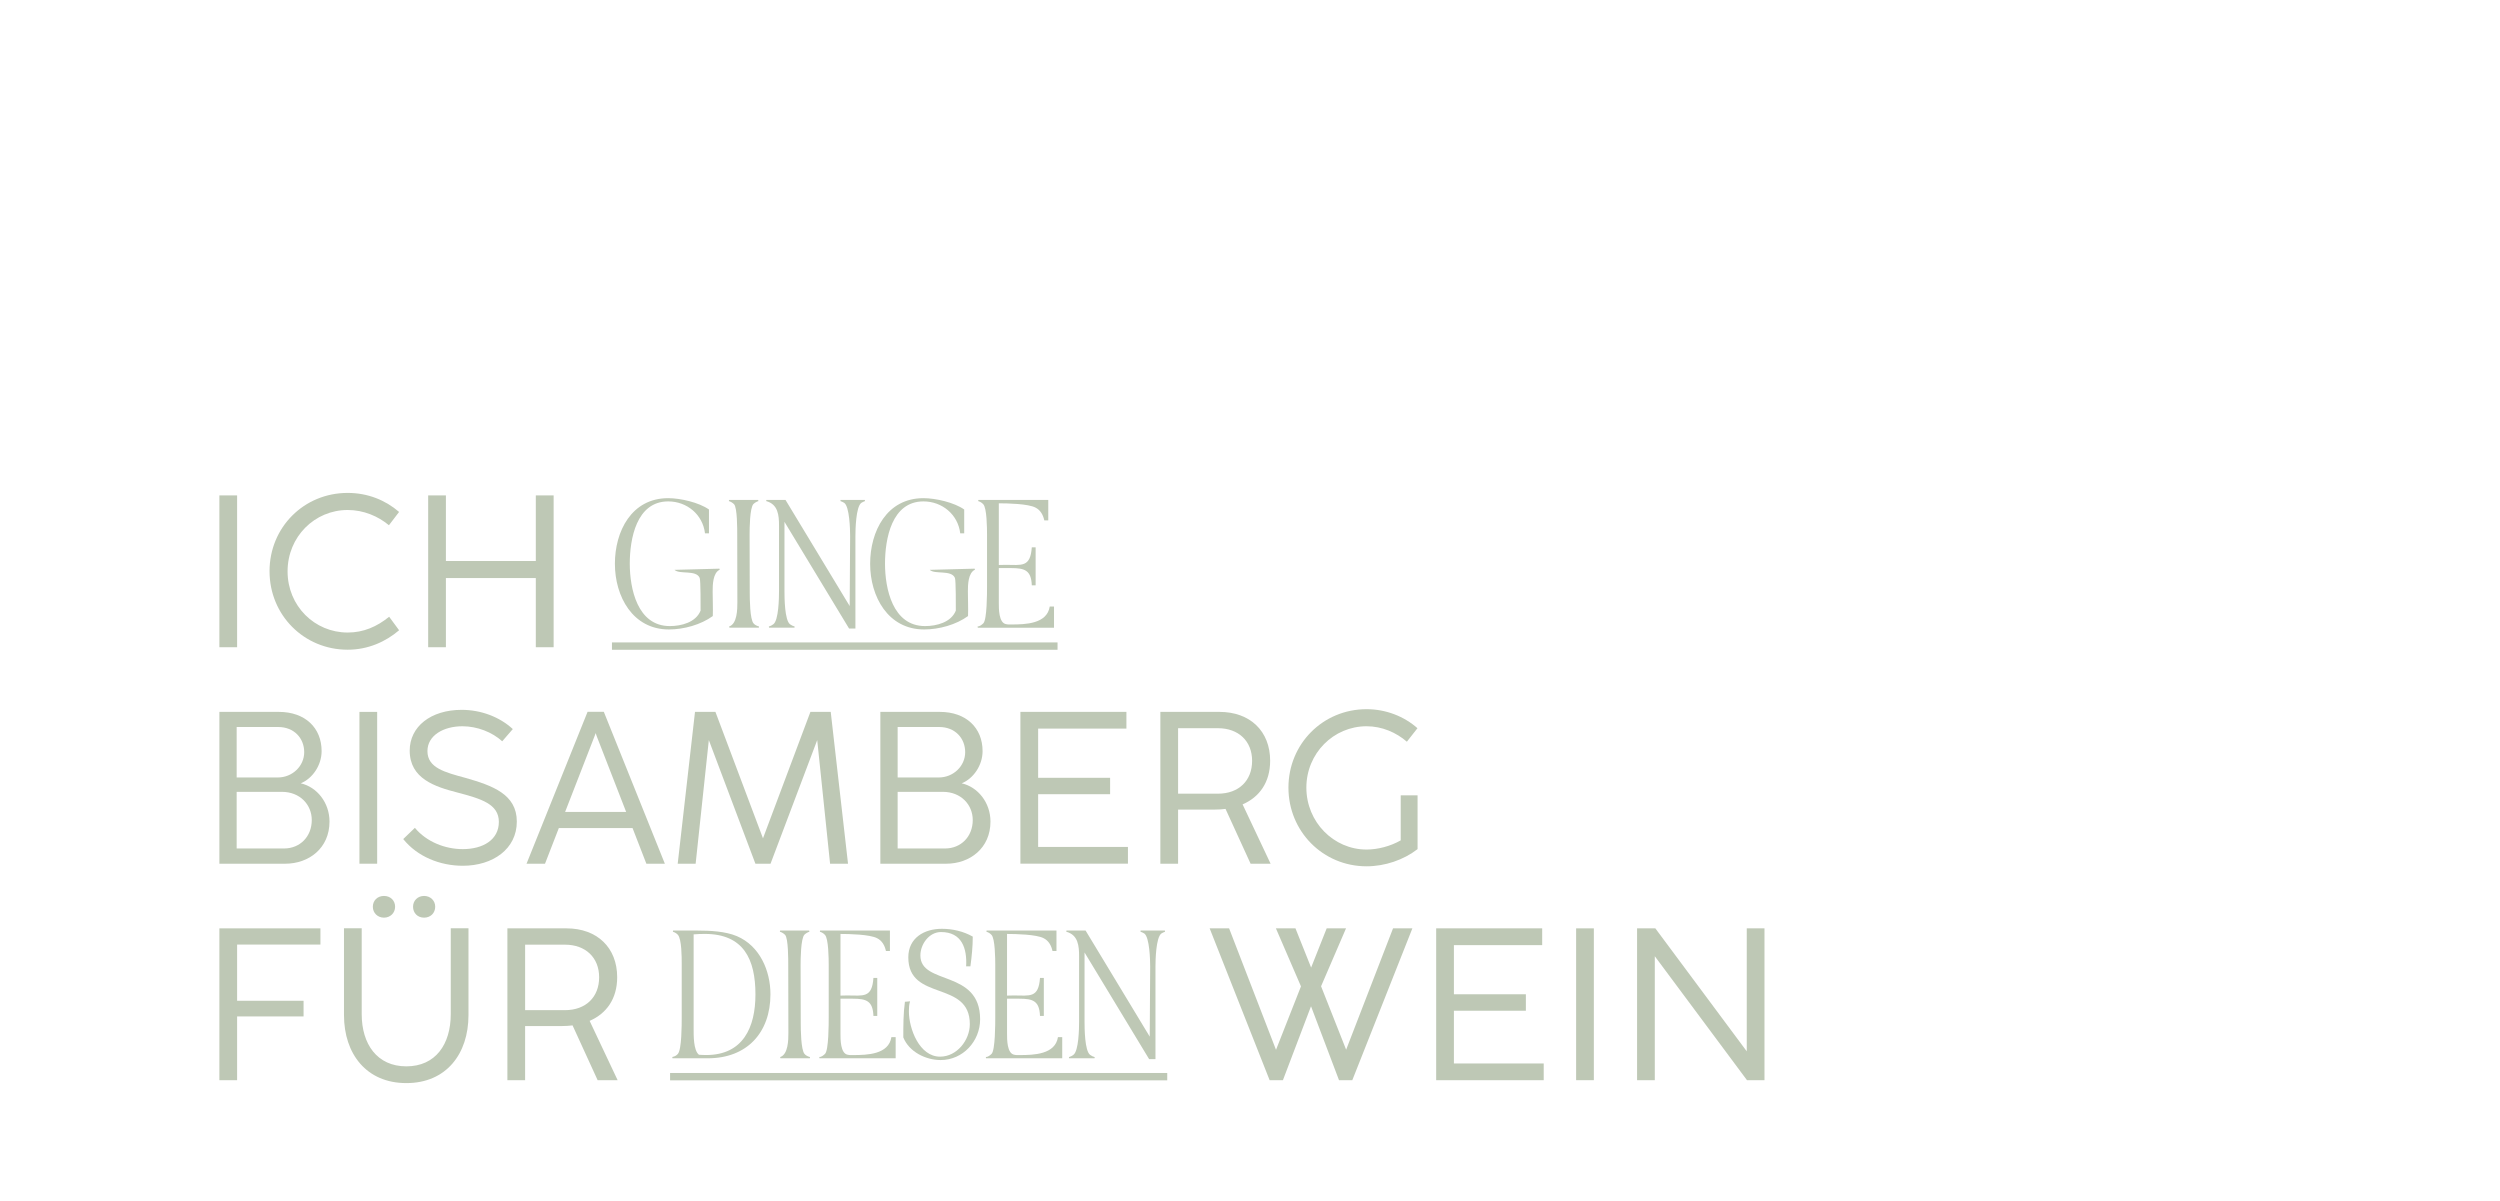 <?xml version="1.0" encoding="UTF-8"?>
<svg id="Ebene_1" data-name="Ebene 1" xmlns="http://www.w3.org/2000/svg" viewBox="0 0 1920 922">
  <defs>
    <style>
      .cls-1 {
        fill: #bec8b5;
      }
    </style>
  </defs>
  <g>
    <path class="cls-1" d="M168.49,497.07v-116.6h13.61v116.6h-13.61Z"/>
    <path class="cls-1" d="M207,438.73c0-33.78,26.47-60.17,60-60.17,15.69,0,29.21,5.73,39.5,14.61l-7.8,10.21c-8.38-6.97-19.5-11.7-31.7-11.7-25.31,0-46.14,20.5-46.14,47.14s20.83,46.97,46.14,46.97c12.2,0,22.41-4.48,31.87-12.12l7.64,10.37c-10.29,8.8-23.82,14.94-39.5,14.94-33.53,0-60-26.56-60-60.25Z"/>
    <path class="cls-1" d="M328.84,497.07v-116.6h13.61v50.38h69.05v-50.38h13.69v116.6h-13.69v-53.12h-69.05v53.12h-13.61Z"/>
    <path class="cls-1" d="M168.49,663.33v-116.6h45.65c20.25,0,32.86,12.28,32.86,30.13,0,10.95-7.05,21.08-16.02,24.73,12.37,2.82,22.08,14.77,22.08,29.38,0,20.5-15.85,32.37-34.03,32.37h-50.54ZM181.76,597.1h31.62c11.12,0,20.25-8.71,20.25-19.42s-7.72-19.34-20-19.34h-31.87v38.76ZM181.76,651.63h36.43c12.2,0,21.25-9.13,21.25-21.83,0-11.79-9.05-21.66-22.91-21.66h-34.77v43.49Z"/>
    <path class="cls-1" d="M276.05,663.33v-116.6h13.61v116.6h-13.61Z"/>
    <path class="cls-1" d="M309.67,644.41l8.96-8.63c8.96,10.79,23.24,16.35,36.77,16.35,15.52,0,27.72-7.14,27.72-20.91s-13.61-17.76-31.87-22.57c-17.01-4.4-36.6-10.54-36.6-32.2,0-18.34,16.1-31.29,39.92-31.29,14.77,0,29.13,5.39,39.26,14.77l-8.13,9.38c-7.72-7.05-19.25-11.54-30.54-11.54-14.61,0-26.89,7.05-26.89,19.09,0,12.86,13.36,16.27,29.3,20.58,20.5,5.89,39.34,12.45,39.34,33.53s-18.42,33.94-41.5,33.94c-17.43,0-34.86-6.97-45.73-20.5Z"/>
    <path class="cls-1" d="M496.41,663.33l-10.62-27.39h-56.6l-10.62,27.39h-14.19l46.89-116.69h12.45l46.89,116.69h-14.19ZM434,623.58h46.89l-22.74-58.51-.66-2.08-.75,2.08-22.74,58.51Z"/>
    <path class="cls-1" d="M520.48,663.33l13.28-116.6h15.69l36.52,97.1,36.43-97.1h15.6l13.28,116.6h-13.78l-9.88-94.94-35.85,94.94h-11.62l-35.77-94.94-10.13,94.94h-13.78Z"/>
    <path class="cls-1" d="M676.11,663.33v-116.6h45.65c20.25,0,32.86,12.28,32.86,30.13,0,10.95-7.05,21.08-16.02,24.73,12.37,2.82,22.08,14.77,22.08,29.38,0,20.5-15.85,32.37-34.03,32.37h-50.54ZM689.39,597.1h31.62c11.12,0,20.25-8.71,20.25-19.42s-7.72-19.34-20-19.34h-31.87v38.76ZM689.39,651.63h36.43c12.2,0,21.25-9.13,21.25-21.83,0-11.79-9.05-21.66-22.91-21.66h-34.77v43.49Z"/>
    <path class="cls-1" d="M783.67,663.33v-116.6h81.42v12.86h-67.8v37.76h55.27v12.61h-55.27v40.5h68.97v12.86h-82.58Z"/>
    <path class="cls-1" d="M975.81,663.33h-15.35l-19.25-42.08c-2.57.33-5.23.5-7.97.5h-28.47v41.58h-13.61v-116.6h45.4c23.57,0,38.92,14.86,38.92,37.51,0,16.68-8.3,27.97-21.16,33.53l21.5,45.56ZM904.77,609.55h30.62c16.02,0,26.23-10.04,26.23-25.23s-10.46-25.06-26.23-25.06h-30.62v50.29Z"/>
    <path class="cls-1" d="M1075.74,610.79h12.95v41.33c-10.71,8.3-25.06,13.2-39.17,13.2-33.53,0-60-26.81-60-60.42s26.47-60.25,60-60.25c14.94,0,28.88,5.56,39.09,14.61l-8.13,10.37c-8.13-7.05-19.09-11.87-30.96-11.87-25.31,0-46.23,20.75-46.23,47.14s20.91,47.55,46.23,47.55c8.63,0,18.42-2.57,26.23-7.05v-34.61Z"/>
    <path class="cls-1" d="M168.49,829.58v-116.6h77.6v12.45h-63.99v43.16h51.04v12.03h-51.04v48.97h-13.61Z"/>
    <path class="cls-1" d="M264.18,779.62v-66.73h13.61v65.98c0,23.07,11.87,40.09,34.28,40.09s34.11-16.93,34.11-40.09v-65.98h13.61v66.73c0,29.79-17.1,52.2-47.72,52.2s-47.89-22.41-47.89-52.2ZM286.34,696.38c0-4.81,3.57-8.3,8.55-8.3s8.55,3.49,8.55,8.3-3.73,8.38-8.55,8.38-8.55-3.57-8.55-8.38ZM317.22,696.38c0-4.81,3.65-8.3,8.47-8.3s8.55,3.49,8.55,8.3-3.57,8.38-8.55,8.38-8.47-3.57-8.47-8.38Z"/>
    <path class="cls-1" d="M474.33,829.58h-15.35l-19.25-42.08c-2.57.33-5.23.5-7.97.5h-28.47v41.58h-13.61v-116.6h45.4c23.57,0,38.92,14.86,38.92,37.51,0,16.68-8.3,27.97-21.16,33.53l21.5,45.56ZM403.29,775.8h30.62c16.02,0,26.23-10.04,26.23-25.23s-10.46-25.06-26.23-25.06h-30.62v50.29Z"/>
    <path class="cls-1" d="M1069.85,712.98h14.86l-46.14,116.6h-10.21l-21.5-56.77-21.58,56.77h-10.21l-46.06-116.6h14.94l36.02,93.28,19.17-48.72-19.25-44.57h15.02l12.03,30.13,11.95-30.13h14.86l-19.17,44.48,19.25,48.72,36.02-93.2Z"/>
    <path class="cls-1" d="M1102.98,829.58v-116.6h81.42v12.86h-67.8v37.76h55.27v12.62h-55.27v40.5h68.97v12.86h-82.58Z"/>
    <path class="cls-1" d="M1210.46,829.58v-116.6h13.61v116.6h-13.61Z"/>
    <path class="cls-1" d="M1257.27,829.58v-116.6h14.03l70.21,94.45v-94.45h13.61v116.6h-13.44l-70.79-95.19v95.19h-13.61Z"/>
  </g>
  <g>
    <path class="cls-1" d="M472.24,433.01c0-24.98,12.78-50.42,40.93-50.42,9.38,0,23.63,3.28,31.32,8.71v18.31h-3.05c-1.7-14.47-13.91-24.53-28.26-24.53-24.42,0-29.51,28.83-29.51,47.82s5.77,47.93,30.75,47.93c8.82,0,20.01-2.83,23.63-11.87,0-2.94.11-23.06-.68-25.1-2.71-6.44-15.6-2.49-19.33-6.22l34.48-.9.23.79c-5.31,2.49-5.43,11.76-5.43,16.73,0,6.33.34,12.55.11,18.88-9.16,6.67-22.27,10.29-33.69,10.29-27.81,0-41.49-25.32-41.49-50.42Z"/>
    <path class="cls-1" d="M559.97,383.94h22.27l.23.9c-1.47.45-2.71,1.24-3.84,2.26-2.83,3.05-2.94,18.88-2.94,23.51l.11,44.43c0,4.64.11,20.69,2.94,23.74,1.02,1.24,2.6,1.92,4.18,2.37l-.11.9h-22.61l-.23-.9c6.22-2.04,6.33-13.23,6.33-18.54l-.11-51.78c0-4.18.11-21.14-2.49-23.63-1.13-1.13-2.49-1.92-3.96-2.37l.23-.9Z"/>
    <path class="cls-1" d="M588.57,383.94h14.7l49.29,81.51.34-53.81c0-5.09-.45-22.5-4.52-25.44-.91-.57-1.92-1.02-2.94-1.36l.11-.9h18.65l.11.9c-.91.34-1.92.79-2.83,1.36-4.18,3.17-4.52,20.46-4.52,25.66v70.88h-4.86l-49.63-81.96v53.02c0,5.2.11,22.61,4.3,25.66,1.02.79,2.26,1.36,3.5,1.7l-.11.9h-19.56l-.11-.9c1.24-.34,2.37-.9,3.39-1.7,4.18-2.94,4.41-20.46,4.41-25.66v-50.08c0-7.91-.68-16.39-9.84-18.88l.11-.9Z"/>
    <path class="cls-1" d="M668.27,433.01c0-24.98,12.78-50.42,40.92-50.42,9.38,0,23.63,3.28,31.32,8.71v18.31h-3.05c-1.7-14.47-13.91-24.53-28.26-24.53-24.42,0-29.51,28.83-29.51,47.82s5.77,47.93,30.75,47.93c8.82,0,20.01-2.83,23.63-11.87,0-2.94.11-23.06-.68-25.1-2.71-6.44-15.6-2.49-19.33-6.22l34.48-.9.23.79c-5.31,2.49-5.43,11.76-5.43,16.73,0,6.33.34,12.55.11,18.88-9.16,6.67-22.27,10.29-33.69,10.29-27.81,0-41.49-25.32-41.49-50.42Z"/>
    <path class="cls-1" d="M750.8,481.05c1.47.23,3.39-1.36,4.41-2.37,2.83-2.83,2.83-23.18,2.83-28.15v-40.25c0-4.41-.11-20.35-2.94-23.06-1.02-1.13-2.37-1.92-3.84-2.37l.11-.9h53.7v15.71h-3.05c-.9-4.18-2.94-7.91-6.78-9.84-5.54-2.94-21.48-3.28-28.15-3.28v47.37l5.09-.11c12.44,0,19.11,2.26,20.24-13.45h2.94v29.17h-2.94c-.45-11.53-5.43-13.23-15.83-13.23h-9.5v26.68c0,4.41-.11,15.49,5.65,16.39,1.36.34,2.83.23,4.18.23,10.63,0,27.25-.45,29.28-13.79h3.28v16.28h-58.56l-.11-1.02Z"/>
    <path class="cls-1" d="M469.98,499.03v-5.65h342.21v5.65h-342.21Z"/>
  </g>
  <g>
    <path class="cls-1" d="M516.32,811.73l.68-.11h-.11c1.47-.34,2.82-1.13,3.73-2.26,2.94-3.28,2.94-22.6,2.94-27.8v-41.47c0-4.86,0-18.76-2.94-22.15-1.02-1.13-2.37-1.92-3.84-2.37l.11-.9h18.87c9.49,0,21.36.56,30.17,4.29,17.52,7.46,25.77,26.44,25.77,44.64,0,29.5-18.08,49.16-48.03,49.16h-27.23l-.11-1.02ZM532.71,717.6v71.98c0,5.31-.23,17.06,4.07,20.45h-.34c1.92.11,3.84.23,5.88.23,28.36,0,37.86-21.25,37.86-46.56,0-26.9-9.04-46.45-38.87-46.45-2.94,0-5.76.11-8.59.34Z"/>
    <path class="cls-1" d="M599.15,714.66h22.26l.23.9c-1.47.45-2.71,1.24-3.84,2.26-2.83,3.05-2.94,18.87-2.94,23.5l.11,44.41c0,4.63.11,20.68,2.94,23.73,1.02,1.24,2.6,1.92,4.18,2.37l-.11.9h-22.6l-.23-.9c6.22-2.03,6.33-13.22,6.33-18.53l-.11-51.76c0-4.18.11-21.13-2.49-23.62-1.13-1.13-2.49-1.92-3.96-2.37l.23-.9Z"/>
    <path class="cls-1" d="M629.21,811.73c1.47.23,3.39-1.36,4.41-2.37,2.83-2.83,2.83-23.17,2.83-28.14v-40.23c0-4.41-.11-20.34-2.94-23.05-1.02-1.13-2.37-1.92-3.84-2.37l.11-.9h53.68v15.71h-3.05c-.9-4.18-2.94-7.91-6.78-9.83-5.54-2.94-21.47-3.28-28.14-3.28v47.35l5.08-.11c12.43,0,19.1,2.26,20.23-13.45h2.94v29.16h-2.94c-.45-11.53-5.42-13.22-15.82-13.22h-9.49v26.67c0,4.41-.11,15.48,5.65,16.39,1.36.34,2.82.23,4.18.23,10.62,0,27.23-.45,29.27-13.79h3.28v16.27h-58.54l-.11-1.02Z"/>
    <path class="cls-1" d="M694.97,769.36l3.96-.34c-.79,2.49-.9,5.08-.9,7.68,0,13.33,8.02,34.81,23.96,34.81,12.88,0,22.83-12.66,22.83-24.97,0-34.13-47.24-17.06-47.24-51.3,0-14.92,12.21-21.92,25.77-21.92,8.25,0,16.5,1.92,23.73,5.99,0,7.68-.79,15.26-1.81,22.83h-3.28c.79-13.79-3.28-26.33-19.32-26.33-9.15,0-15.82,9.38-15.82,17.97,0,23.17,45.88,10.51,45.88,49.04,0,16.84-13.22,31.3-30.29,31.3-11.53,0-24.3-6.33-28.7-17.4,0-9.15,0-18.31,1.24-27.35Z"/>
    <path class="cls-1" d="M757.12,811.73c1.47.23,3.39-1.36,4.41-2.37,2.83-2.83,2.83-23.17,2.83-28.14v-40.23c0-4.41-.11-20.34-2.94-23.05-1.02-1.13-2.37-1.92-3.84-2.37l.11-.9h53.68v15.71h-3.05c-.9-4.18-2.94-7.91-6.78-9.83-5.54-2.94-21.47-3.28-28.14-3.28v47.35l5.09-.11c12.43,0,19.1,2.26,20.23-13.45h2.94v29.16h-2.94c-.45-11.53-5.42-13.22-15.82-13.22h-9.49v26.67c0,4.41-.11,15.48,5.65,16.39,1.36.34,2.83.23,4.18.23,10.62,0,27.23-.45,29.27-13.79h3.28v16.27h-58.54l-.11-1.02Z"/>
    <path class="cls-1" d="M819.04,714.66h14.69l49.27,81.48.34-53.79c0-5.08-.45-22.49-4.52-25.43-.9-.56-1.92-1.02-2.94-1.36l.11-.9h18.65l.11.9c-.9.34-1.92.79-2.83,1.36-4.18,3.16-4.52,20.45-4.52,25.65v70.86h-4.86l-49.61-81.93v53c0,5.2.11,22.6,4.29,25.65,1.02.79,2.26,1.36,3.5,1.7l-.11.9h-19.55l-.11-.9c1.24-.34,2.37-.9,3.39-1.7,4.18-2.94,4.41-20.45,4.41-25.65v-50.06c0-7.91-.68-16.39-9.83-18.87l.11-.9Z"/>
    <path class="cls-1" d="M514.62,829.7v-5.65h381.82v5.65h-381.82Z"/>
  </g>
</svg>